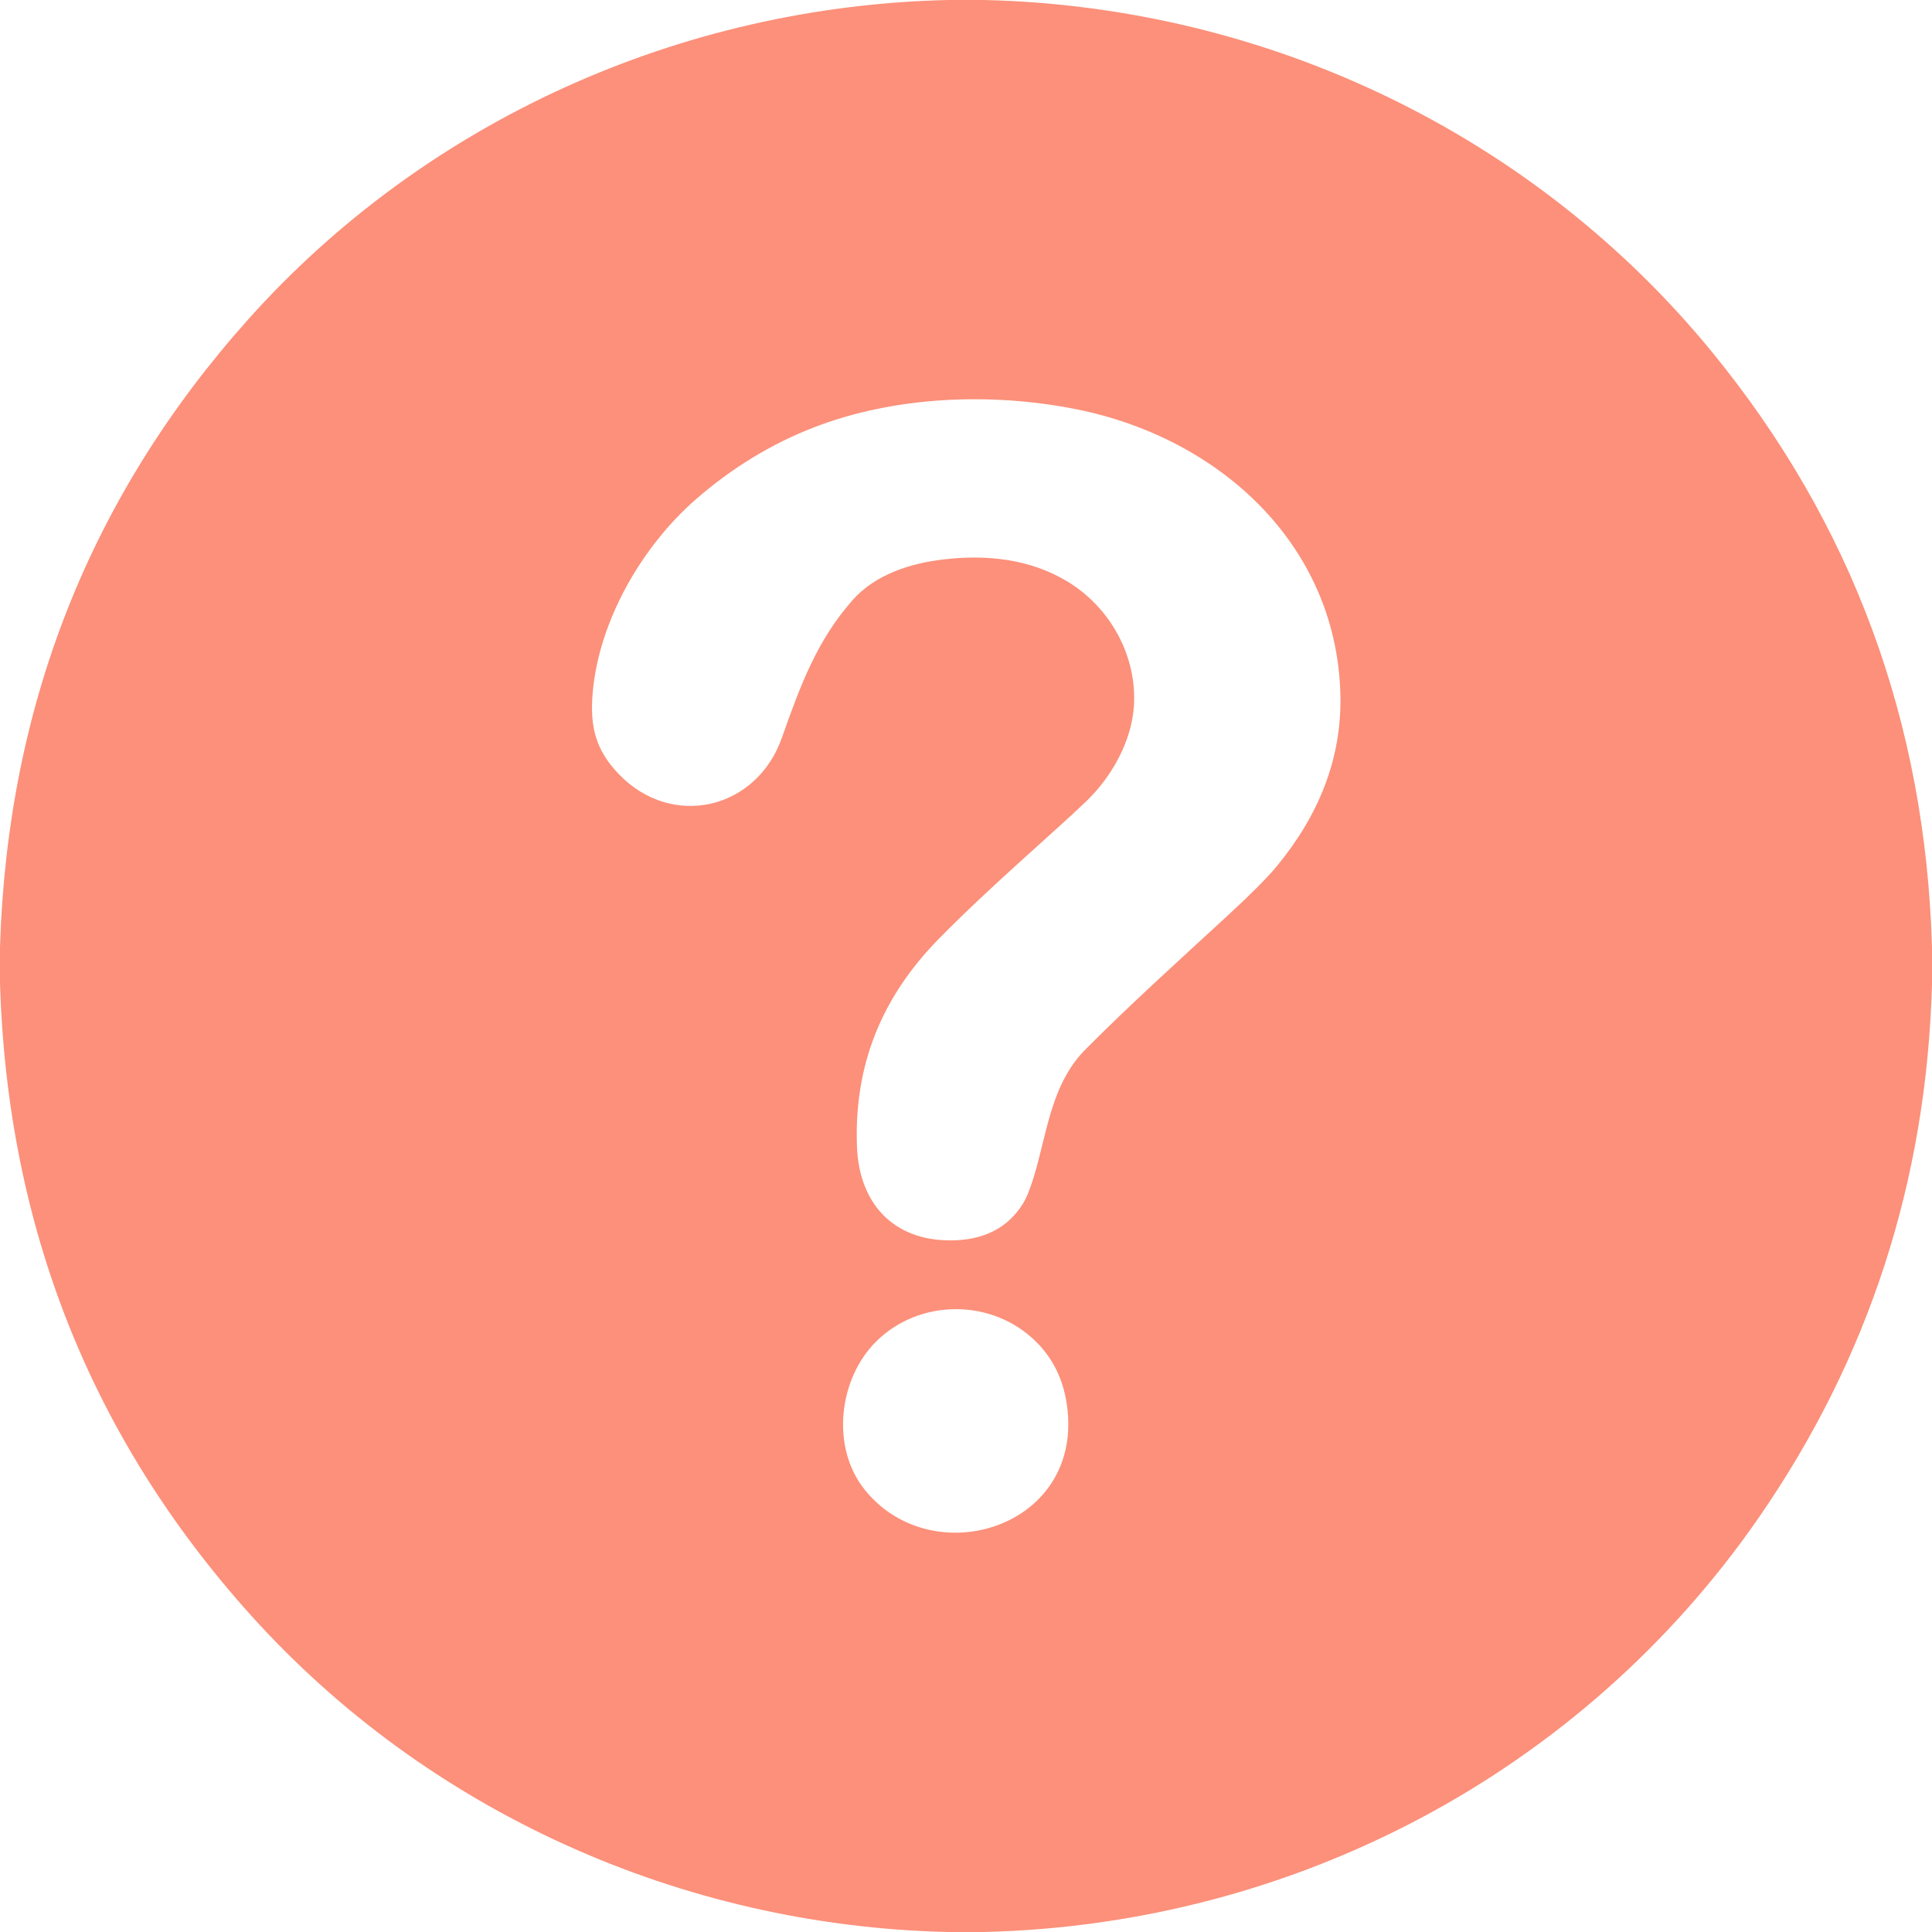 <?xml version="1.0" encoding="UTF-8" standalone="no"?>
<svg xmlns="http://www.w3.org/2000/svg" version="1.1" viewBox="0.00 0.00 512.00 512.00">
	<path fill="#fc907a" d="
  M 251.33 0.00
  L 260.82 0.00
  C 335.95 1.75 406.62 35.73 453.70 93.28
  Q 509.44 161.42 512.00 251.11
  L 512.00 260.82
  Q 509.83 338.86 466.22 402.00
  C 419.41 469.78 342.88 510.08 260.66 512.00
  L 251.16 512.00
  C 180.45 510.38 113.16 479.95 66.46 428.03
  Q 2.98 357.45 0.00 260.67
  L 0.00 250.93
  Q 2.99 154.84 65.83 84.58
  C 112.67 32.22 180.21 1.59 251.33 0.00
  Z
  M 207.21 195.51
  C 212.25 181.21 216.57 169.71 225.88 159.11
  C 231.87 152.29 241.12 149.30 249.99 148.26
  C 261.58 146.89 273.02 148.15 282.89 154.11
  C 294.16 160.93 301.34 173.75 300.50 187.07
  C 299.90 196.50 294.57 205.92 287.85 212.37
  C 278.84 221.02 262.89 234.47 248.87 248.72
  C 233.80 264.05 226.25 282.08 227.11 304.01
  C 227.70 318.77 236.58 328.69 251.76 328.72
  Q 264.92 328.74 271.02 319.10
  Q 273.07 315.86 275.32 306.99
  C 278.02 296.42 279.88 285.94 287.63 278.14
  C 299.92 265.76 312.81 254.21 325.61 242.39
  Q 334.63 234.07 338.35 229.57
  C 349.23 216.39 355.73 201.22 355.21 183.74
  C 354.05 144.01 322.88 115.98 285.26 108.46
  C 262.82 103.97 237.23 104.93 215.75 113.24
  Q 198.76 119.81 184.36 132.37
  C 170.27 144.67 158.67 164.38 157.05 183.80
  C 156.31 192.71 157.94 198.83 163.93 205.09
  C 178.07 219.85 200.50 214.57 207.21 195.51
  Z
  M 229.07 394.68
  C 246.44 416.56 284.99 405.63 283.04 375.24
  Q 282.27 363.25 274.62 355.62
  C 263.02 344.07 243.76 344.08 232.22 355.48
  C 222.29 365.30 220.10 383.38 229.07 394.68
  Z" />
</svg>
